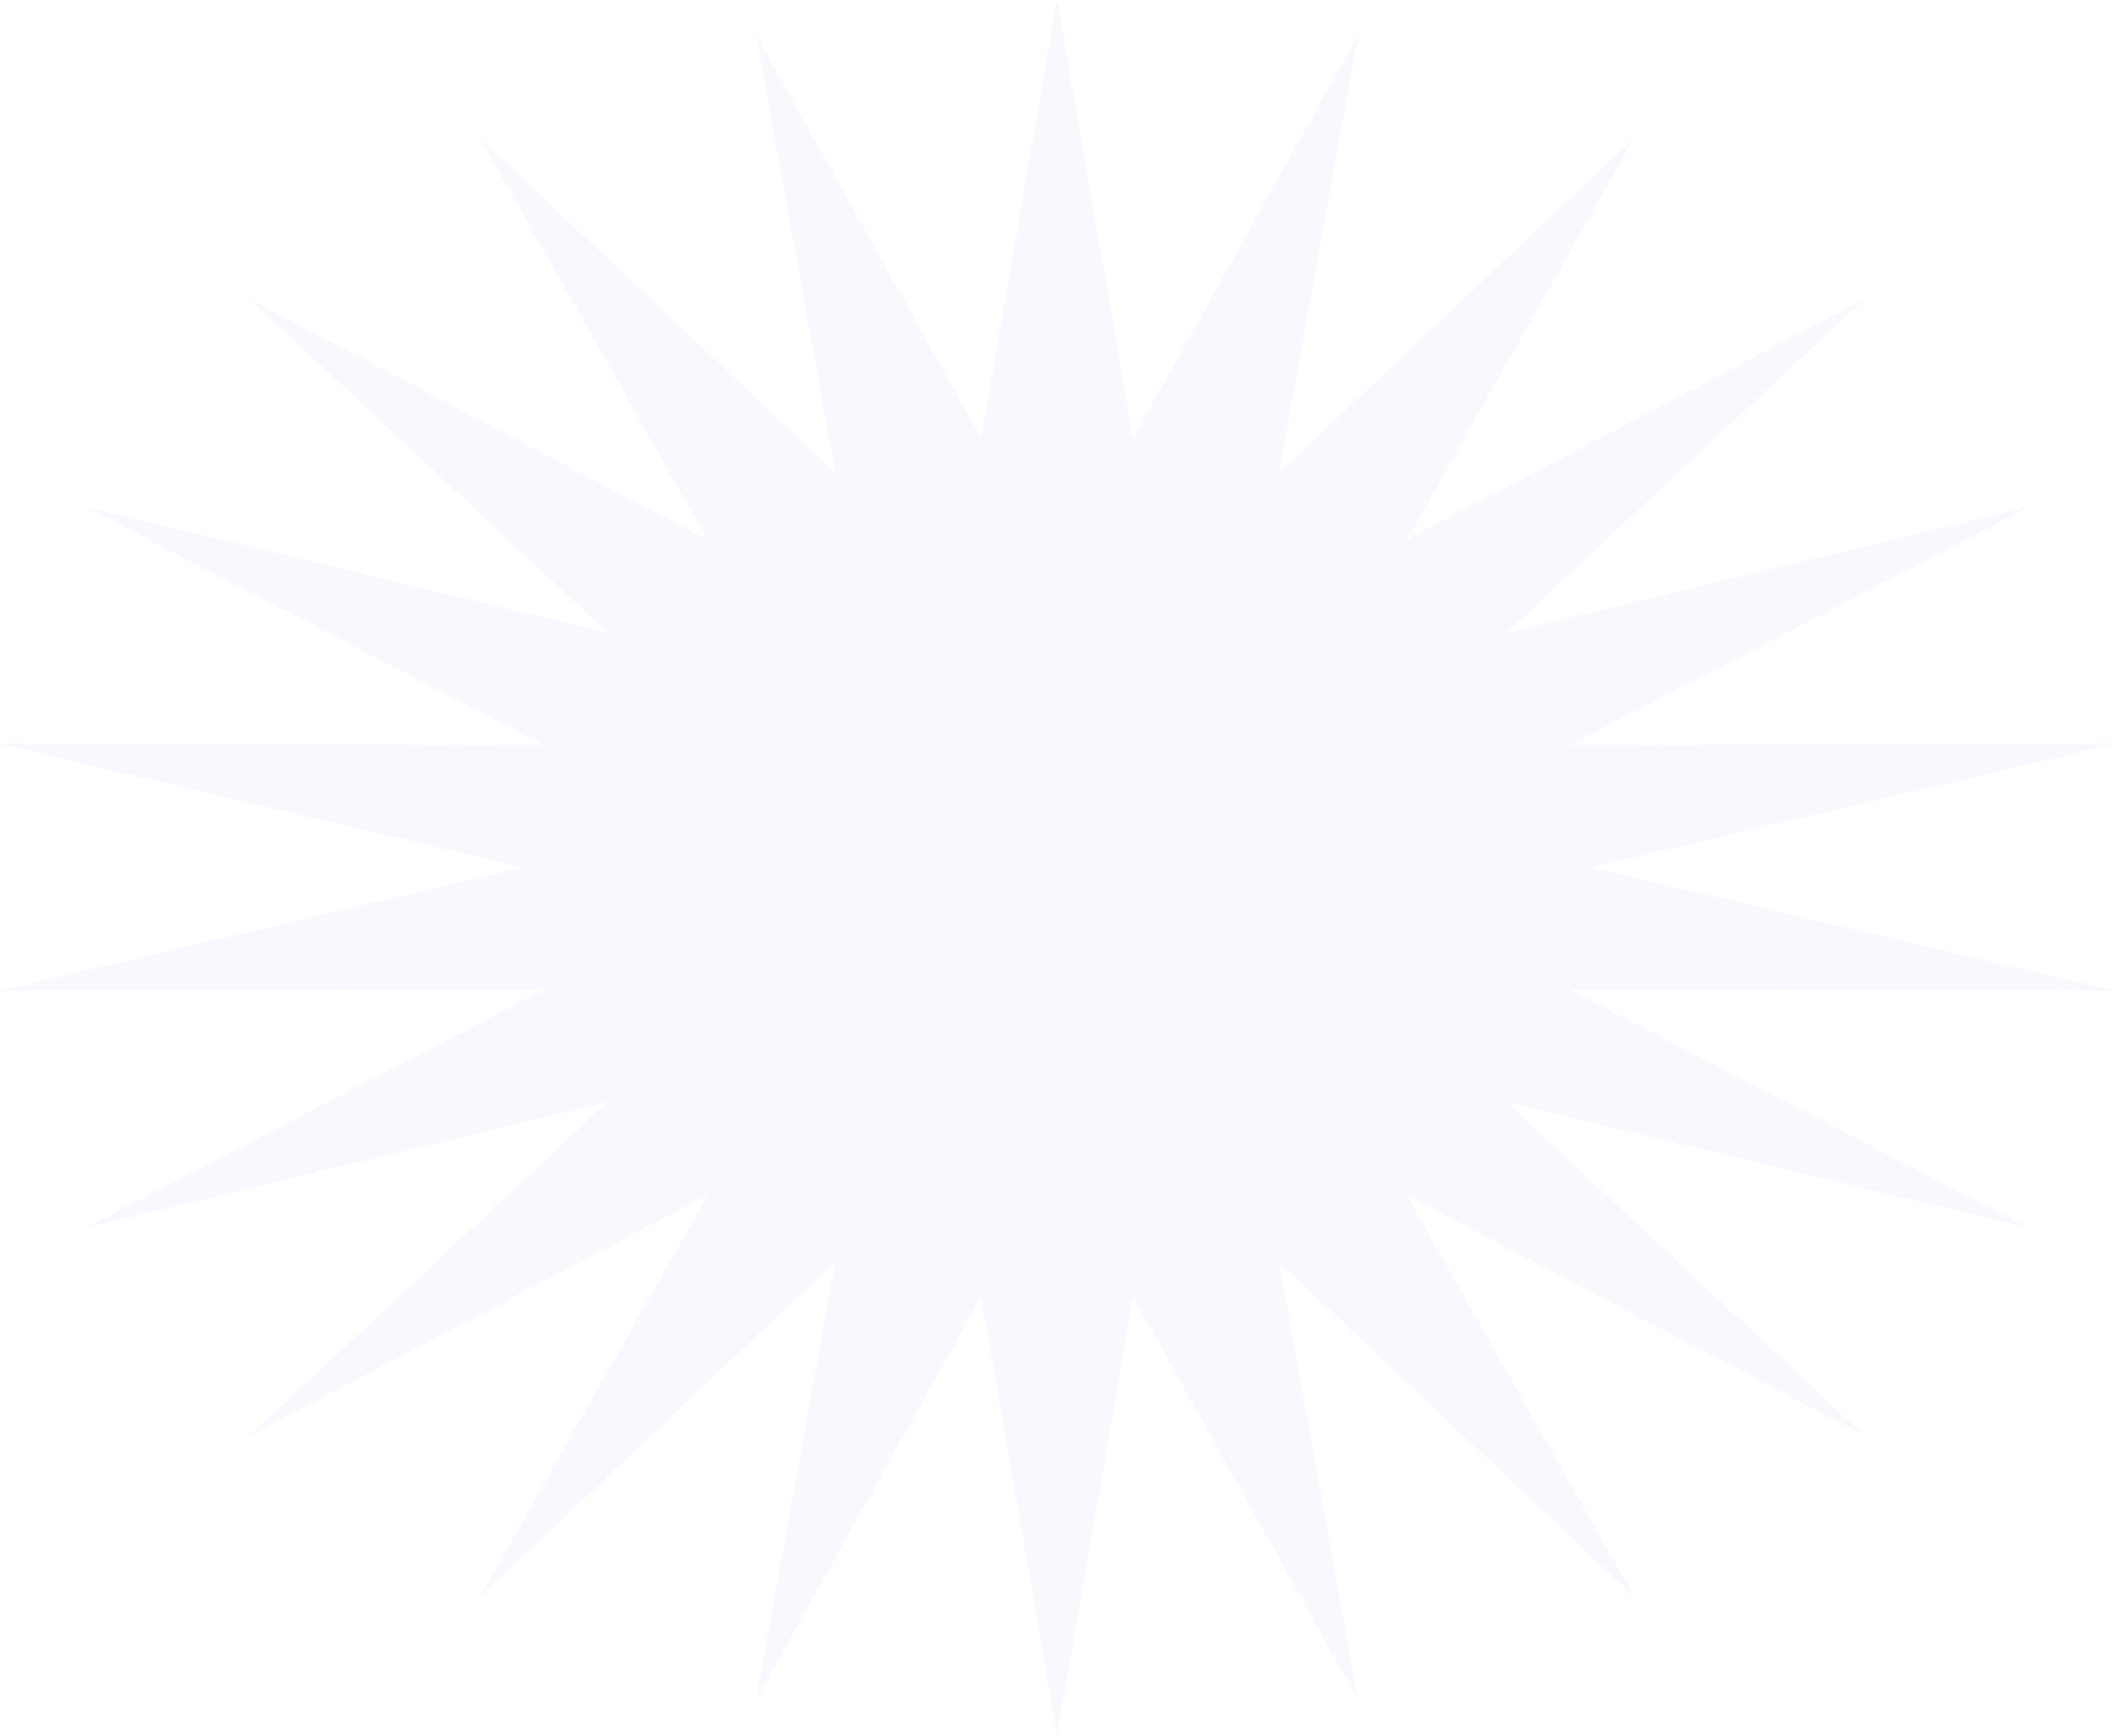 <svg width="1540" height="1264" viewBox="0 0 1540 1264" fill="none" xmlns="http://www.w3.org/2000/svg">
<path d="M1539.44 541.688L1158.54 631.585L1539.44 721.443L1142.78 720.534L1477.07 893.962L1096.83 802.323L1357.43 1045.19L1024.35 870.247L1190.17 1162.89L931.246 918.851L988.804 1237.56L825.037 944.157L769.718 1263.17L714.398 944.157L550.631 1237.56L608.19 918.851L349.316 1162.89L515.089 870.247L182.005 1045.19L442.604 802.323L62.363 893.962L396.66 720.534L0 721.443L380.894 631.585L0 541.688L396.66 542.598L62.363 369.207L442.604 460.846L182.005 217.979L515.089 392.922L349.316 100.276L608.19 344.318L550.631 25.571L714.398 319.012L769.718 0L825.037 319.012L988.804 25.571L931.246 344.318L1190.17 100.276L1024.35 392.922L1357.43 217.979L1096.83 460.846L1477.07 369.207L1142.78 542.598L1539.44 541.688Z" fill="#DDE0FC" fill-opacity="0.2"/>
</svg>
